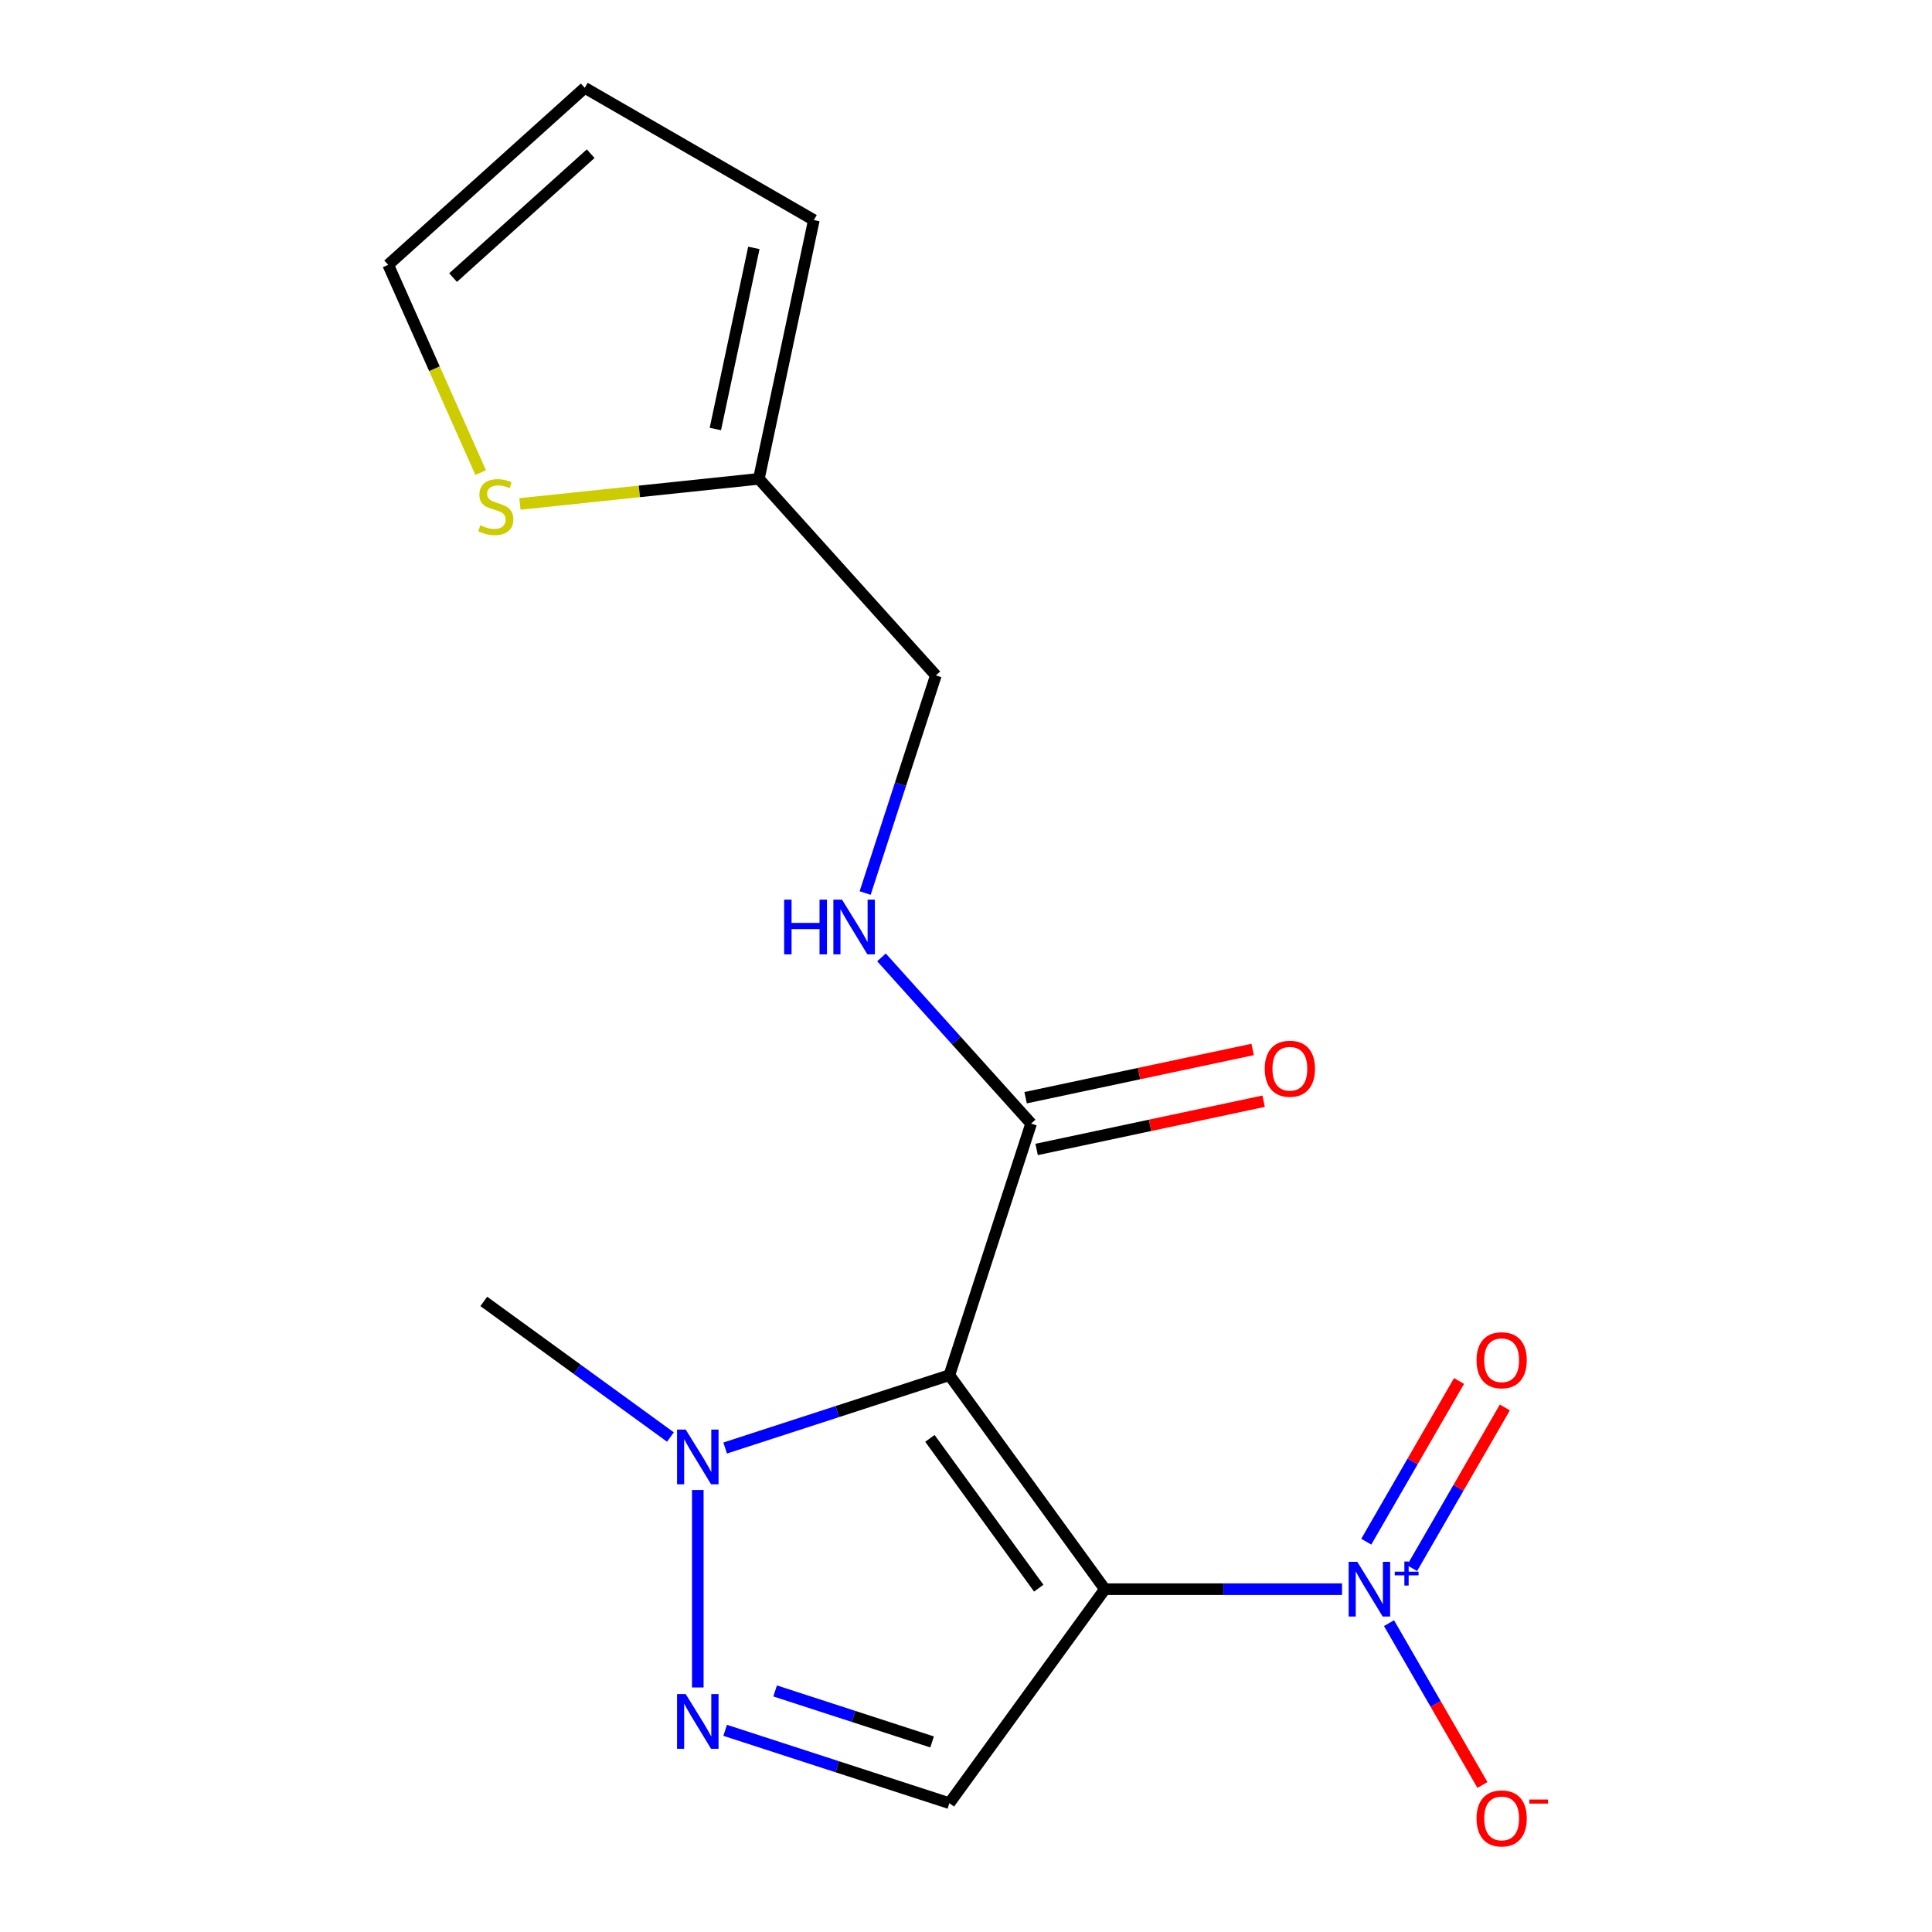 <?xml version='1.0' encoding='iso-8859-1'?>
<svg version='1.1' baseProfile='full'
              xmlns='http://www.w3.org/2000/svg'
                      xmlns:rdkit='http://www.rdkit.org/xml'
                      xmlns:xlink='http://www.w3.org/1999/xlink'
                  xml:space='preserve'
width='1000px' height='1000px' viewBox='0 0 1000 1000'>
<!-- END OF HEADER -->
<rect style='opacity:1.0;fill:#FFFFFF;stroke:none' width='1000' height='1000' x='0' y='0'> </rect>
<path class='bond-0' d='M 571.876,822.554 L 491.396,711.783' style='fill:none;fill-rule:evenodd;stroke:#000000;stroke-width:6px;stroke-linecap:butt;stroke-linejoin:miter;stroke-opacity:1' />
<path class='bond-0' d='M 537.65,822.034 L 481.314,744.495' style='fill:none;fill-rule:evenodd;stroke:#000000;stroke-width:6px;stroke-linecap:butt;stroke-linejoin:miter;stroke-opacity:1' />
<path class='bond-1' d='M 571.876,822.554 L 633.255,822.554' style='fill:none;fill-rule:evenodd;stroke:#000000;stroke-width:6px;stroke-linecap:butt;stroke-linejoin:miter;stroke-opacity:1' />
<path class='bond-1' d='M 633.255,822.554 L 694.633,822.554' style='fill:none;fill-rule:evenodd;stroke:#0000FF;stroke-width:6px;stroke-linecap:butt;stroke-linejoin:miter;stroke-opacity:1' />
<path class='bond-3' d='M 571.876,822.554 L 491.396,933.325' style='fill:none;fill-rule:evenodd;stroke:#000000;stroke-width:6px;stroke-linecap:butt;stroke-linejoin:miter;stroke-opacity:1' />
<path class='bond-4' d='M 491.396,711.783 L 433.369,730.638' style='fill:none;fill-rule:evenodd;stroke:#000000;stroke-width:6px;stroke-linecap:butt;stroke-linejoin:miter;stroke-opacity:1' />
<path class='bond-4' d='M 433.369,730.638 L 375.341,749.492' style='fill:none;fill-rule:evenodd;stroke:#0000FF;stroke-width:6px;stroke-linecap:butt;stroke-linejoin:miter;stroke-opacity:1' />
<path class='bond-5' d='M 491.396,711.783 L 533.707,581.564' style='fill:none;fill-rule:evenodd;stroke:#000000;stroke-width:6px;stroke-linecap:butt;stroke-linejoin:miter;stroke-opacity:1' />
<path class='bond-8' d='M 718.948,840.137 L 743.126,882.016' style='fill:none;fill-rule:evenodd;stroke:#0000FF;stroke-width:6px;stroke-linecap:butt;stroke-linejoin:miter;stroke-opacity:1' />
<path class='bond-8' d='M 743.126,882.016 L 767.305,923.895' style='fill:none;fill-rule:evenodd;stroke:#FF0000;stroke-width:6px;stroke-linecap:butt;stroke-linejoin:miter;stroke-opacity:1' />
<path class='bond-10' d='M 730.891,811.668 L 754.901,770.081' style='fill:none;fill-rule:evenodd;stroke:#0000FF;stroke-width:6px;stroke-linecap:butt;stroke-linejoin:miter;stroke-opacity:1' />
<path class='bond-10' d='M 754.901,770.081 L 778.911,728.495' style='fill:none;fill-rule:evenodd;stroke:#FF0000;stroke-width:6px;stroke-linecap:butt;stroke-linejoin:miter;stroke-opacity:1' />
<path class='bond-10' d='M 707.176,797.976 L 731.186,756.389' style='fill:none;fill-rule:evenodd;stroke:#0000FF;stroke-width:6px;stroke-linecap:butt;stroke-linejoin:miter;stroke-opacity:1' />
<path class='bond-10' d='M 731.186,756.389 L 755.196,714.803' style='fill:none;fill-rule:evenodd;stroke:#FF0000;stroke-width:6px;stroke-linecap:butt;stroke-linejoin:miter;stroke-opacity:1' />
<path class='bond-2' d='M 375.341,895.616 L 433.369,914.47' style='fill:none;fill-rule:evenodd;stroke:#0000FF;stroke-width:6px;stroke-linecap:butt;stroke-linejoin:miter;stroke-opacity:1' />
<path class='bond-2' d='M 433.369,914.47 L 491.396,933.325' style='fill:none;fill-rule:evenodd;stroke:#000000;stroke-width:6px;stroke-linecap:butt;stroke-linejoin:miter;stroke-opacity:1' />
<path class='bond-2' d='M 401.211,875.228 L 441.831,888.426' style='fill:none;fill-rule:evenodd;stroke:#0000FF;stroke-width:6px;stroke-linecap:butt;stroke-linejoin:miter;stroke-opacity:1' />
<path class='bond-2' d='M 441.831,888.426 L 482.45,901.624' style='fill:none;fill-rule:evenodd;stroke:#000000;stroke-width:6px;stroke-linecap:butt;stroke-linejoin:miter;stroke-opacity:1' />
<path class='bond-17' d='M 361.178,873.431 L 361.178,771.237' style='fill:none;fill-rule:evenodd;stroke:#0000FF;stroke-width:6px;stroke-linecap:butt;stroke-linejoin:miter;stroke-opacity:1' />
<path class='bond-16' d='M 347.015,743.804 L 298.711,708.709' style='fill:none;fill-rule:evenodd;stroke:#0000FF;stroke-width:6px;stroke-linecap:butt;stroke-linejoin:miter;stroke-opacity:1' />
<path class='bond-16' d='M 298.711,708.709 L 250.407,673.614' style='fill:none;fill-rule:evenodd;stroke:#000000;stroke-width:6px;stroke-linecap:butt;stroke-linejoin:miter;stroke-opacity:1' />
<path class='bond-6' d='M 533.707,581.564 L 494.98,538.553' style='fill:none;fill-rule:evenodd;stroke:#000000;stroke-width:6px;stroke-linecap:butt;stroke-linejoin:miter;stroke-opacity:1' />
<path class='bond-6' d='M 494.98,538.553 L 456.253,495.543' style='fill:none;fill-rule:evenodd;stroke:#0000FF;stroke-width:6px;stroke-linecap:butt;stroke-linejoin:miter;stroke-opacity:1' />
<path class='bond-12' d='M 536.554,594.957 L 595.306,582.469' style='fill:none;fill-rule:evenodd;stroke:#000000;stroke-width:6px;stroke-linecap:butt;stroke-linejoin:miter;stroke-opacity:1' />
<path class='bond-12' d='M 595.306,582.469 L 654.059,569.981' style='fill:none;fill-rule:evenodd;stroke:#FF0000;stroke-width:6px;stroke-linecap:butt;stroke-linejoin:miter;stroke-opacity:1' />
<path class='bond-12' d='M 530.86,568.172 L 589.613,555.683' style='fill:none;fill-rule:evenodd;stroke:#000000;stroke-width:6px;stroke-linecap:butt;stroke-linejoin:miter;stroke-opacity:1' />
<path class='bond-12' d='M 589.613,555.683 L 648.365,543.195' style='fill:none;fill-rule:evenodd;stroke:#FF0000;stroke-width:6px;stroke-linecap:butt;stroke-linejoin:miter;stroke-opacity:1' />
<path class='bond-15' d='M 447.803,462.23 L 466.101,405.912' style='fill:none;fill-rule:evenodd;stroke:#0000FF;stroke-width:6px;stroke-linecap:butt;stroke-linejoin:miter;stroke-opacity:1' />
<path class='bond-15' d='M 466.101,405.912 L 484.4,349.594' style='fill:none;fill-rule:evenodd;stroke:#000000;stroke-width:6px;stroke-linecap:butt;stroke-linejoin:miter;stroke-opacity:1' />
<path class='bond-7' d='M 269.116,260.841 L 330.949,254.342' style='fill:none;fill-rule:evenodd;stroke:#CCCC00;stroke-width:6px;stroke-linecap:butt;stroke-linejoin:miter;stroke-opacity:1' />
<path class='bond-7' d='M 330.949,254.342 L 392.783,247.843' style='fill:none;fill-rule:evenodd;stroke:#000000;stroke-width:6px;stroke-linecap:butt;stroke-linejoin:miter;stroke-opacity:1' />
<path class='bond-11' d='M 248.802,244.612 L 224.862,190.842' style='fill:none;fill-rule:evenodd;stroke:#CCCC00;stroke-width:6px;stroke-linecap:butt;stroke-linejoin:miter;stroke-opacity:1' />
<path class='bond-11' d='M 224.862,190.842 L 200.922,137.072' style='fill:none;fill-rule:evenodd;stroke:#000000;stroke-width:6px;stroke-linecap:butt;stroke-linejoin:miter;stroke-opacity:1' />
<path class='bond-9' d='M 392.783,247.843 L 484.4,349.594' style='fill:none;fill-rule:evenodd;stroke:#000000;stroke-width:6px;stroke-linecap:butt;stroke-linejoin:miter;stroke-opacity:1' />
<path class='bond-13' d='M 392.783,247.843 L 421.25,113.915' style='fill:none;fill-rule:evenodd;stroke:#000000;stroke-width:6px;stroke-linecap:butt;stroke-linejoin:miter;stroke-opacity:1' />
<path class='bond-13' d='M 370.267,222.06 L 390.194,128.31' style='fill:none;fill-rule:evenodd;stroke:#000000;stroke-width:6px;stroke-linecap:butt;stroke-linejoin:miter;stroke-opacity:1' />
<path class='bond-18' d='M 200.922,137.072 L 302.674,45.455' style='fill:none;fill-rule:evenodd;stroke:#000000;stroke-width:6px;stroke-linecap:butt;stroke-linejoin:miter;stroke-opacity:1' />
<path class='bond-18' d='M 234.509,143.68 L 305.735,79.547' style='fill:none;fill-rule:evenodd;stroke:#000000;stroke-width:6px;stroke-linecap:butt;stroke-linejoin:miter;stroke-opacity:1' />
<path class='bond-14' d='M 421.25,113.915 L 302.674,45.455' style='fill:none;fill-rule:evenodd;stroke:#000000;stroke-width:6px;stroke-linecap:butt;stroke-linejoin:miter;stroke-opacity:1' />
<path  class='atom-2' d='M 702.536 808.394
L 711.816 823.394
Q 712.736 824.874, 714.216 827.554
Q 715.696 830.234, 715.776 830.394
L 715.776 808.394
L 719.536 808.394
L 719.536 836.714
L 715.656 836.714
L 705.696 820.314
Q 704.536 818.394, 703.296 816.194
Q 702.096 813.994, 701.736 813.314
L 701.736 836.714
L 698.056 836.714
L 698.056 808.394
L 702.536 808.394
' fill='#0000FF'/>
<path  class='atom-2' d='M 721.912 813.499
L 726.902 813.499
L 726.902 808.245
L 729.119 808.245
L 729.119 813.499
L 734.241 813.499
L 734.241 815.399
L 729.119 815.399
L 729.119 820.679
L 726.902 820.679
L 726.902 815.399
L 721.912 815.399
L 721.912 813.499
' fill='#0000FF'/>
<path  class='atom-3' d='M 354.918 876.854
L 364.198 891.854
Q 365.118 893.334, 366.598 896.014
Q 368.078 898.694, 368.158 898.854
L 368.158 876.854
L 371.918 876.854
L 371.918 905.174
L 368.038 905.174
L 358.078 888.774
Q 356.918 886.854, 355.678 884.654
Q 354.478 882.454, 354.118 881.774
L 354.118 905.174
L 350.438 905.174
L 350.438 876.854
L 354.918 876.854
' fill='#0000FF'/>
<path  class='atom-5' d='M 354.918 739.934
L 364.198 754.934
Q 365.118 756.414, 366.598 759.094
Q 368.078 761.774, 368.158 761.934
L 368.158 739.934
L 371.918 739.934
L 371.918 768.254
L 368.038 768.254
L 358.078 751.854
Q 356.918 749.934, 355.678 747.734
Q 354.478 745.534, 354.118 744.854
L 354.118 768.254
L 350.438 768.254
L 350.438 739.934
L 354.918 739.934
' fill='#0000FF'/>
<path  class='atom-7' d='M 405.87 465.653
L 409.71 465.653
L 409.71 477.693
L 424.19 477.693
L 424.19 465.653
L 428.03 465.653
L 428.03 493.973
L 424.19 493.973
L 424.19 480.893
L 409.71 480.893
L 409.71 493.973
L 405.87 493.973
L 405.87 465.653
' fill='#0000FF'/>
<path  class='atom-7' d='M 435.83 465.653
L 445.11 480.653
Q 446.03 482.133, 447.51 484.813
Q 448.99 487.493, 449.07 487.653
L 449.07 465.653
L 452.83 465.653
L 452.83 493.973
L 448.95 493.973
L 438.99 477.573
Q 437.83 475.653, 436.59 473.453
Q 435.39 471.253, 435.03 470.573
L 435.03 493.973
L 431.35 493.973
L 431.35 465.653
L 435.83 465.653
' fill='#0000FF'/>
<path  class='atom-8' d='M 248.613 271.875
Q 248.933 271.995, 250.253 272.555
Q 251.573 273.115, 253.013 273.475
Q 254.493 273.795, 255.933 273.795
Q 258.613 273.795, 260.173 272.515
Q 261.733 271.195, 261.733 268.915
Q 261.733 267.355, 260.933 266.395
Q 260.173 265.435, 258.973 264.915
Q 257.773 264.395, 255.773 263.795
Q 253.253 263.035, 251.733 262.315
Q 250.253 261.595, 249.173 260.075
Q 248.133 258.555, 248.133 255.995
Q 248.133 252.435, 250.533 250.235
Q 252.973 248.035, 257.773 248.035
Q 261.053 248.035, 264.773 249.595
L 263.853 252.675
Q 260.453 251.275, 257.893 251.275
Q 255.133 251.275, 253.613 252.435
Q 252.093 253.555, 252.133 255.515
Q 252.133 257.035, 252.893 257.955
Q 253.693 258.875, 254.813 259.395
Q 255.973 259.915, 257.893 260.515
Q 260.453 261.315, 261.973 262.115
Q 263.493 262.915, 264.573 264.555
Q 265.693 266.155, 265.693 268.915
Q 265.693 272.835, 263.053 274.955
Q 260.453 277.035, 256.093 277.035
Q 253.573 277.035, 251.653 276.475
Q 249.773 275.955, 247.533 275.035
L 248.613 271.875
' fill='#CCCC00'/>
<path  class='atom-9' d='M 764.256 941.21
Q 764.256 934.41, 767.616 930.61
Q 770.976 926.81, 777.256 926.81
Q 783.536 926.81, 786.896 930.61
Q 790.256 934.41, 790.256 941.21
Q 790.256 948.09, 786.856 952.01
Q 783.456 955.89, 777.256 955.89
Q 771.016 955.89, 767.616 952.01
Q 764.256 948.13, 764.256 941.21
M 777.256 952.69
Q 781.576 952.69, 783.896 949.81
Q 786.256 946.89, 786.256 941.21
Q 786.256 935.65, 783.896 932.85
Q 781.576 930.01, 777.256 930.01
Q 772.936 930.01, 770.576 932.81
Q 768.256 935.61, 768.256 941.21
Q 768.256 946.93, 770.576 949.81
Q 772.936 952.69, 777.256 952.69
' fill='#FF0000'/>
<path  class='atom-9' d='M 791.576 931.433
L 801.265 931.433
L 801.265 933.545
L 791.576 933.545
L 791.576 931.433
' fill='#FF0000'/>
<path  class='atom-11' d='M 764.256 704.058
Q 764.256 697.258, 767.616 693.458
Q 770.976 689.658, 777.256 689.658
Q 783.536 689.658, 786.896 693.458
Q 790.256 697.258, 790.256 704.058
Q 790.256 710.938, 786.856 714.858
Q 783.456 718.738, 777.256 718.738
Q 771.016 718.738, 767.616 714.858
Q 764.256 710.978, 764.256 704.058
M 777.256 715.538
Q 781.576 715.538, 783.896 712.658
Q 786.256 709.738, 786.256 704.058
Q 786.256 698.498, 783.896 695.698
Q 781.576 692.858, 777.256 692.858
Q 772.936 692.858, 770.576 695.658
Q 768.256 698.458, 768.256 704.058
Q 768.256 709.778, 770.576 712.658
Q 772.936 715.538, 777.256 715.538
' fill='#FF0000'/>
<path  class='atom-13' d='M 654.635 553.177
Q 654.635 546.377, 657.995 542.577
Q 661.355 538.777, 667.635 538.777
Q 673.915 538.777, 677.275 542.577
Q 680.635 546.377, 680.635 553.177
Q 680.635 560.057, 677.235 563.977
Q 673.835 567.857, 667.635 567.857
Q 661.395 567.857, 657.995 563.977
Q 654.635 560.097, 654.635 553.177
M 667.635 564.657
Q 671.955 564.657, 674.275 561.777
Q 676.635 558.857, 676.635 553.177
Q 676.635 547.617, 674.275 544.817
Q 671.955 541.977, 667.635 541.977
Q 663.315 541.977, 660.955 544.777
Q 658.635 547.577, 658.635 553.177
Q 658.635 558.897, 660.955 561.777
Q 663.315 564.657, 667.635 564.657
' fill='#FF0000'/>
</svg>
